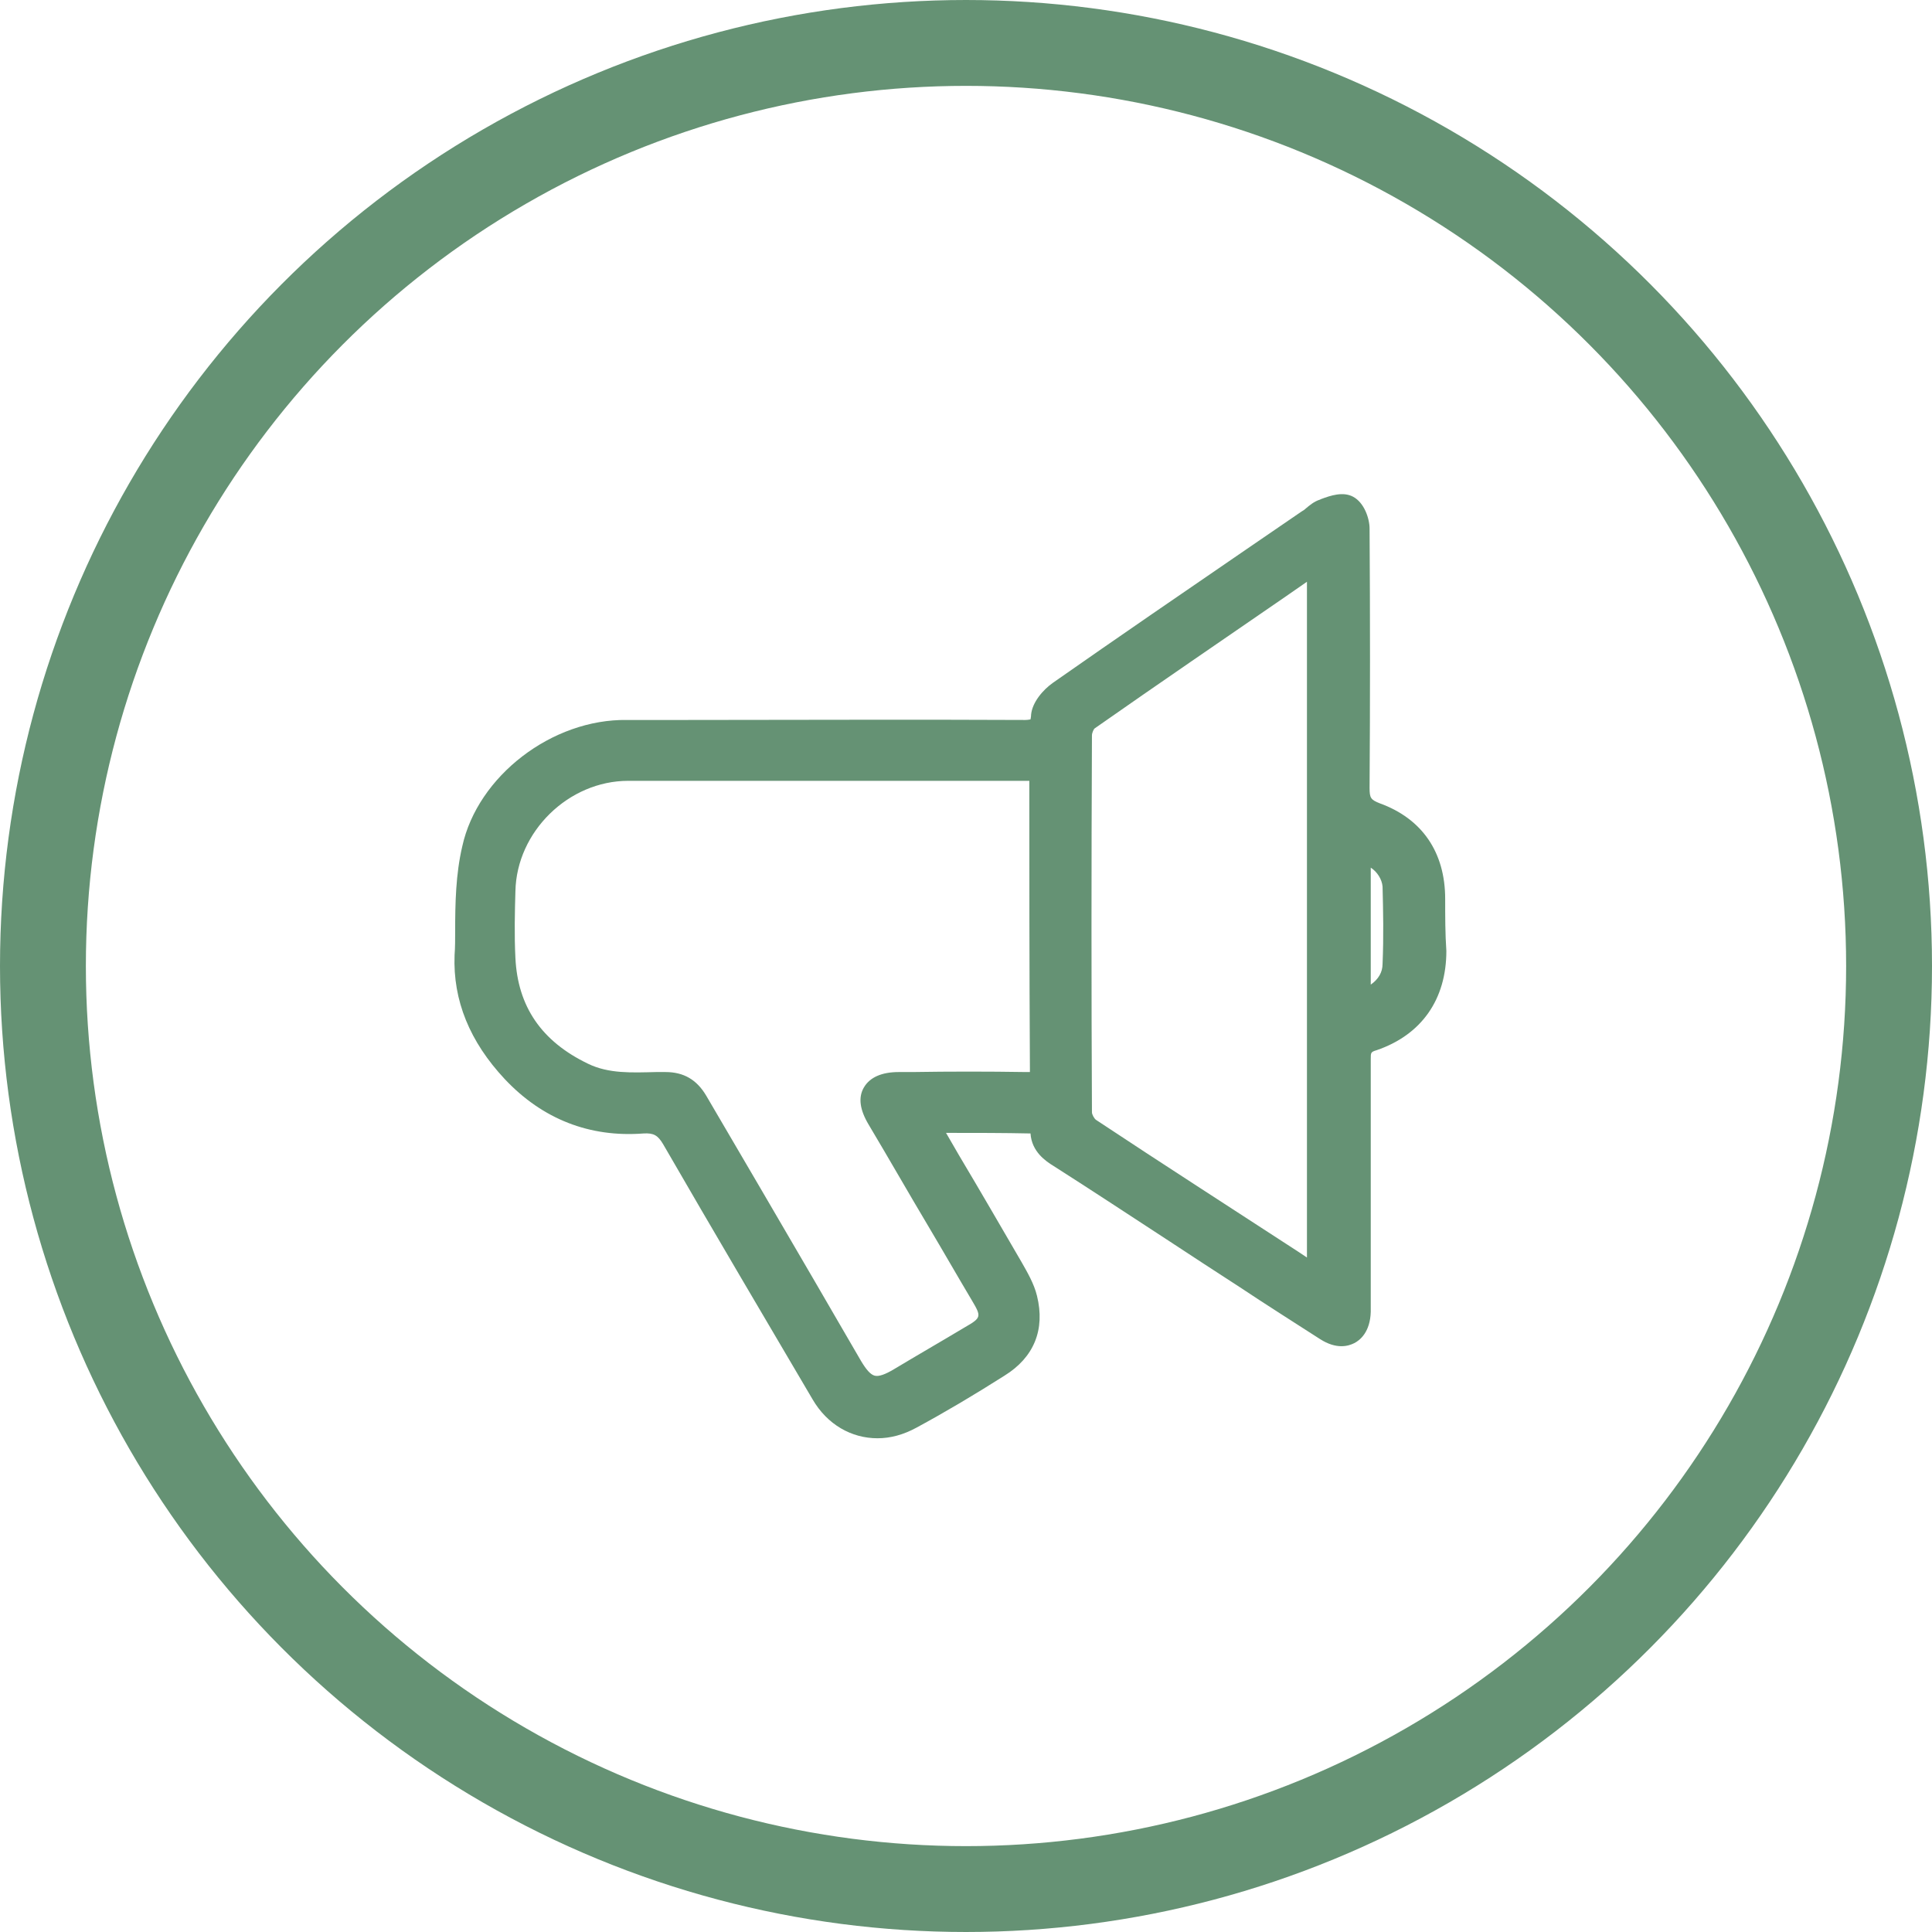 <?xml version="1.0" encoding="UTF-8"?>
<svg xmlns="http://www.w3.org/2000/svg" width="90" height="90" viewBox="0 0 90 90" fill="none">
  <circle cx="45" cy="45" r="43" stroke="#659274" stroke-width="4"></circle>
  <path d="M67.322 41.877C67.322 39.703 66.249 38.135 64.268 37.419C63.855 37.254 63.8 37.172 63.8 36.704C63.827 32.769 63.827 28.696 63.8 24.624C63.8 24.156 63.552 23.413 63.029 23.138C62.562 22.89 61.984 23.083 61.544 23.248L61.488 23.275C61.213 23.358 60.993 23.551 60.828 23.688C60.773 23.743 60.69 23.798 60.635 23.826L58.104 25.559C55.132 27.596 52.078 29.687 49.051 31.806C48.583 32.136 48.088 32.714 48.032 33.292C48.032 33.402 48.005 33.484 48.005 33.512C47.977 33.512 47.895 33.539 47.757 33.539C42.447 33.512 37.081 33.539 31.852 33.539H29.211C25.716 33.484 22.249 36.154 21.534 39.428C21.231 40.721 21.203 42.07 21.203 43.391C21.203 43.748 21.203 44.133 21.176 44.491C21.093 46.61 21.891 48.536 23.515 50.27C25.276 52.141 27.477 52.994 29.981 52.801C30.449 52.774 30.642 52.884 30.889 53.297C33.256 57.397 35.732 61.579 37.851 65.184C38.539 66.367 39.667 67 40.878 67C41.483 67 42.089 66.835 42.694 66.505C44.015 65.79 45.363 64.992 46.794 64.083C48.17 63.23 48.693 61.937 48.308 60.369C48.17 59.791 47.84 59.24 47.592 58.8C46.629 57.149 45.694 55.526 44.675 53.819L44.07 52.774H44.125C45.473 52.774 46.739 52.774 48.005 52.801C48.06 53.654 48.72 54.095 49.078 54.315C50.894 55.471 52.683 56.654 54.499 57.837L56.095 58.883C56.645 59.24 57.196 59.598 57.746 59.956C58.984 60.781 60.25 61.579 61.488 62.377C62.259 62.873 62.809 62.708 63.084 62.57C63.36 62.432 63.827 62.047 63.855 61.112C63.855 60.974 63.855 60.836 63.855 60.699V60.534V57.947C63.855 55.085 63.855 52.224 63.855 49.334C63.855 49.032 63.855 49.004 64.13 48.922C66.221 48.206 67.377 46.555 67.377 44.299C67.322 43.501 67.322 42.675 67.322 41.877ZM64.405 44.904C64.405 45.289 64.213 45.619 63.855 45.867V40.419C64.158 40.611 64.378 40.969 64.405 41.299C64.433 42.427 64.46 43.611 64.405 44.904ZM60.883 27.1V58.58L60.47 58.305C57.388 56.296 54.169 54.232 51.059 52.169C50.977 52.114 50.867 51.921 50.867 51.811C50.839 46.225 50.839 40.309 50.867 34.255C50.867 34.145 50.949 33.952 51.004 33.925C53.949 31.861 56.976 29.797 59.892 27.788L60.883 27.1ZM47.977 49.775C47.977 49.857 47.977 49.912 47.977 49.94C47.95 49.94 47.895 49.94 47.785 49.94C46.024 49.912 44.235 49.912 42.502 49.94H41.869C41.071 49.94 40.52 50.187 40.245 50.655C39.97 51.123 40.053 51.701 40.465 52.389C41.401 53.957 42.309 55.553 43.245 57.122C43.932 58.277 44.593 59.433 45.281 60.589C45.721 61.332 45.721 61.387 44.951 61.827C43.85 62.487 42.749 63.12 41.648 63.781C41.236 64.028 40.933 64.138 40.74 64.083C40.548 64.028 40.355 63.808 40.108 63.395C39.392 62.157 38.649 60.892 37.934 59.653C36.283 56.819 34.577 53.902 32.898 51.04C32.458 50.297 31.852 49.94 30.999 49.94C30.972 49.94 30.944 49.94 30.917 49.94H30.559C29.431 49.967 28.358 50.022 27.395 49.554C25.221 48.509 24.12 46.885 24.01 44.629C23.955 43.556 23.983 42.455 24.01 41.519C24.065 38.74 26.487 36.374 29.266 36.374C30.311 36.374 31.357 36.374 32.43 36.374H40.685C42.997 36.374 45.363 36.374 47.73 36.374C47.84 36.374 47.922 36.374 47.95 36.374C47.95 36.401 47.95 36.456 47.95 36.566C47.95 40.556 47.95 44.904 47.977 49.775Z" fill="#659274"></path>
</svg>
